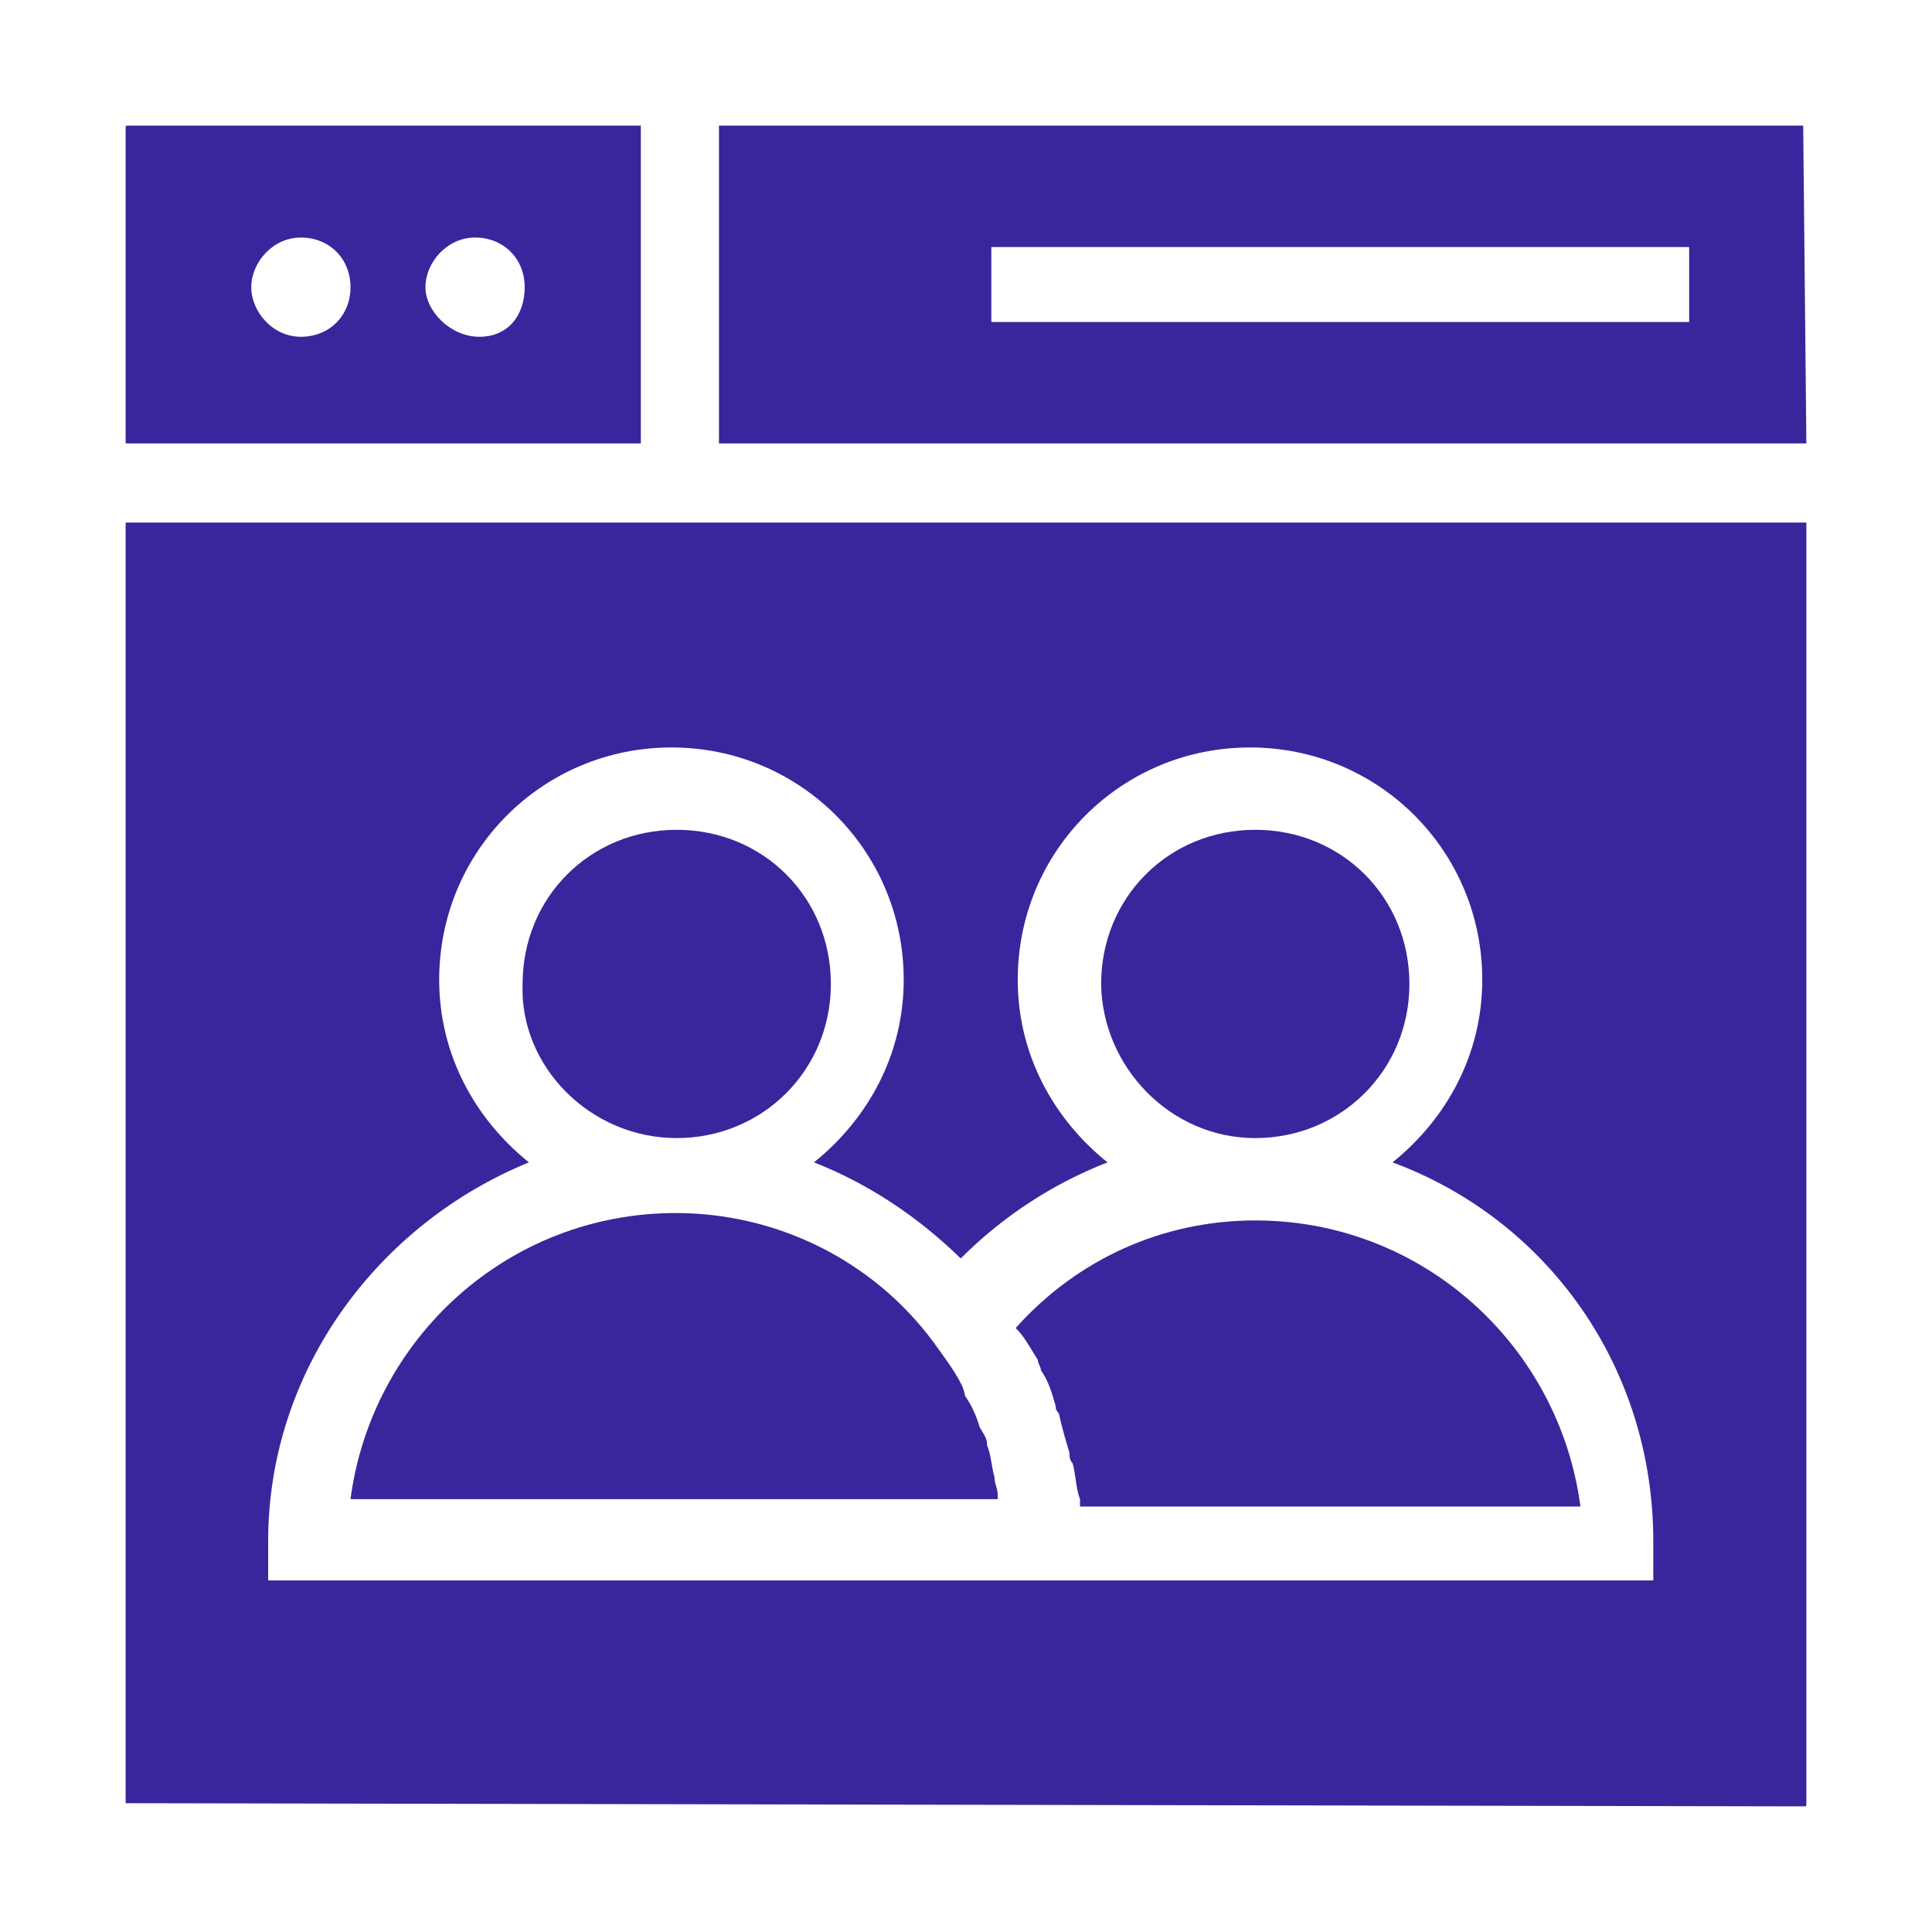 <?xml version="1.0" encoding="utf-8"?>
<!-- Generator: Adobe Illustrator 24.3.0, SVG Export Plug-In . SVG Version: 6.00 Build 0)  -->
<svg version="1.1" id="Layer_1" xmlns="http://www.w3.org/2000/svg" xmlns:xlink="http://www.w3.org/1999/xlink" x="0px" y="0px"
	 viewBox="0 0 183 183" style="enable-background:new 0 0 183 183;" xml:space="preserve">
<style type="text/css">
	.st0{fill:#3B259C;}
</style>
<g>
	<path class="st0" d="M11.9,170.8C11.9,171.1,11.9,171.1,11.9,170.8l158.9,0.3c0.3,0,0.3,0,0.3-0.3V49.5H11.9V170.8z M25.4,146
		c0-16.3,10.5-30.1,24.7-35.9c-5.1-4.1-8.5-10.2-8.5-17.3c0-12.2,9.8-22,22-22s22,9.8,22,22c0,7.1-3.4,13.2-8.5,17.3
		c5.1,2,9.8,5.1,13.9,9.1c4.1-4.1,8.8-7.1,13.9-9.1c-5.1-4.1-8.5-10.2-8.5-17.3c0-12.2,9.8-22,22-22c12.2,0,22,9.8,22,22
		c0,7.1-3.4,13.2-8.5,17.3c14.6,5.4,24.7,19.3,24.7,35.9v3.7h-54.5h-7.5H25.4L25.4,146z"/>
	<path class="st0" d="M94.5,141.6c0-0.7-0.3-1-0.3-1.7c-0.3-1-0.3-2-0.7-3c0-0.7-0.3-1-0.7-1.7c-0.3-1-0.7-2-1.4-3c0,0,0-0.3-0.3-1
		c-0.7-1.4-1.7-2.7-2.7-4.1c-5.8-7.8-14.9-12.2-24.4-12.2c-15.9,0-28.8,11.9-30.8,27.1h61.3C94.5,142,94.5,142,94.5,141.6z"/>
	<path class="st0" d="M64.1,107.8c8.1,0,14.6-6.4,14.6-14.6s-6.4-14.6-14.6-14.6s-14.6,6.4-14.6,14.6
		C49.2,101,55.9,107.8,64.1,107.8z"/>
	<path class="st0" d="M98.3,128.8c0,0.3,0.3,0.7,0.3,1c0.7,1,1,2,1.4,3.4c0,0.3,0,0.3,0.3,0.7c0.3,1.4,0.7,2.7,1,3.7
		c0,0.3,0,0.7,0.3,1c0.3,1,0.3,2.4,0.7,3.4v0.7h47.4c-2-15.2-14.9-27.1-30.8-27.1c-8.8,0-16.9,3.7-22.7,10.2
		C96.9,126.4,97.6,127.7,98.3,128.8z"/>
	<path class="st0" d="M118.9,107.8c8.1,0,14.6-6.4,14.6-14.6s-6.4-14.6-14.6-14.6s-14.6,6.4-14.6,14.6
		C104.4,101,110.8,107.8,118.9,107.8z"/>
	<path class="st0" d="M60.7,11.9H12.2c-0.3,0-0.3,0-0.3,0.3V42h48.8L60.7,11.9z M28.5,31.9c-2.7,0-4.7-2.4-4.7-4.7s2-4.7,4.7-4.7
		s4.7,2,4.7,4.7S31.2,31.9,28.5,31.9z M45.4,31.9c-2.7,0-5.1-2.4-5.1-4.7s2-4.7,4.7-4.7s4.7,2,4.7,4.7S48.1,31.9,45.4,31.9z"/>
	<path class="st0" d="M170.8,11.9H68.1V42h103L170.8,11.9C171.1,11.9,171.1,11.9,170.8,11.9z M159.6,30.5H93.9v-7.1h66.1v7.1H159.6z
		"/>
</g>
</svg>
